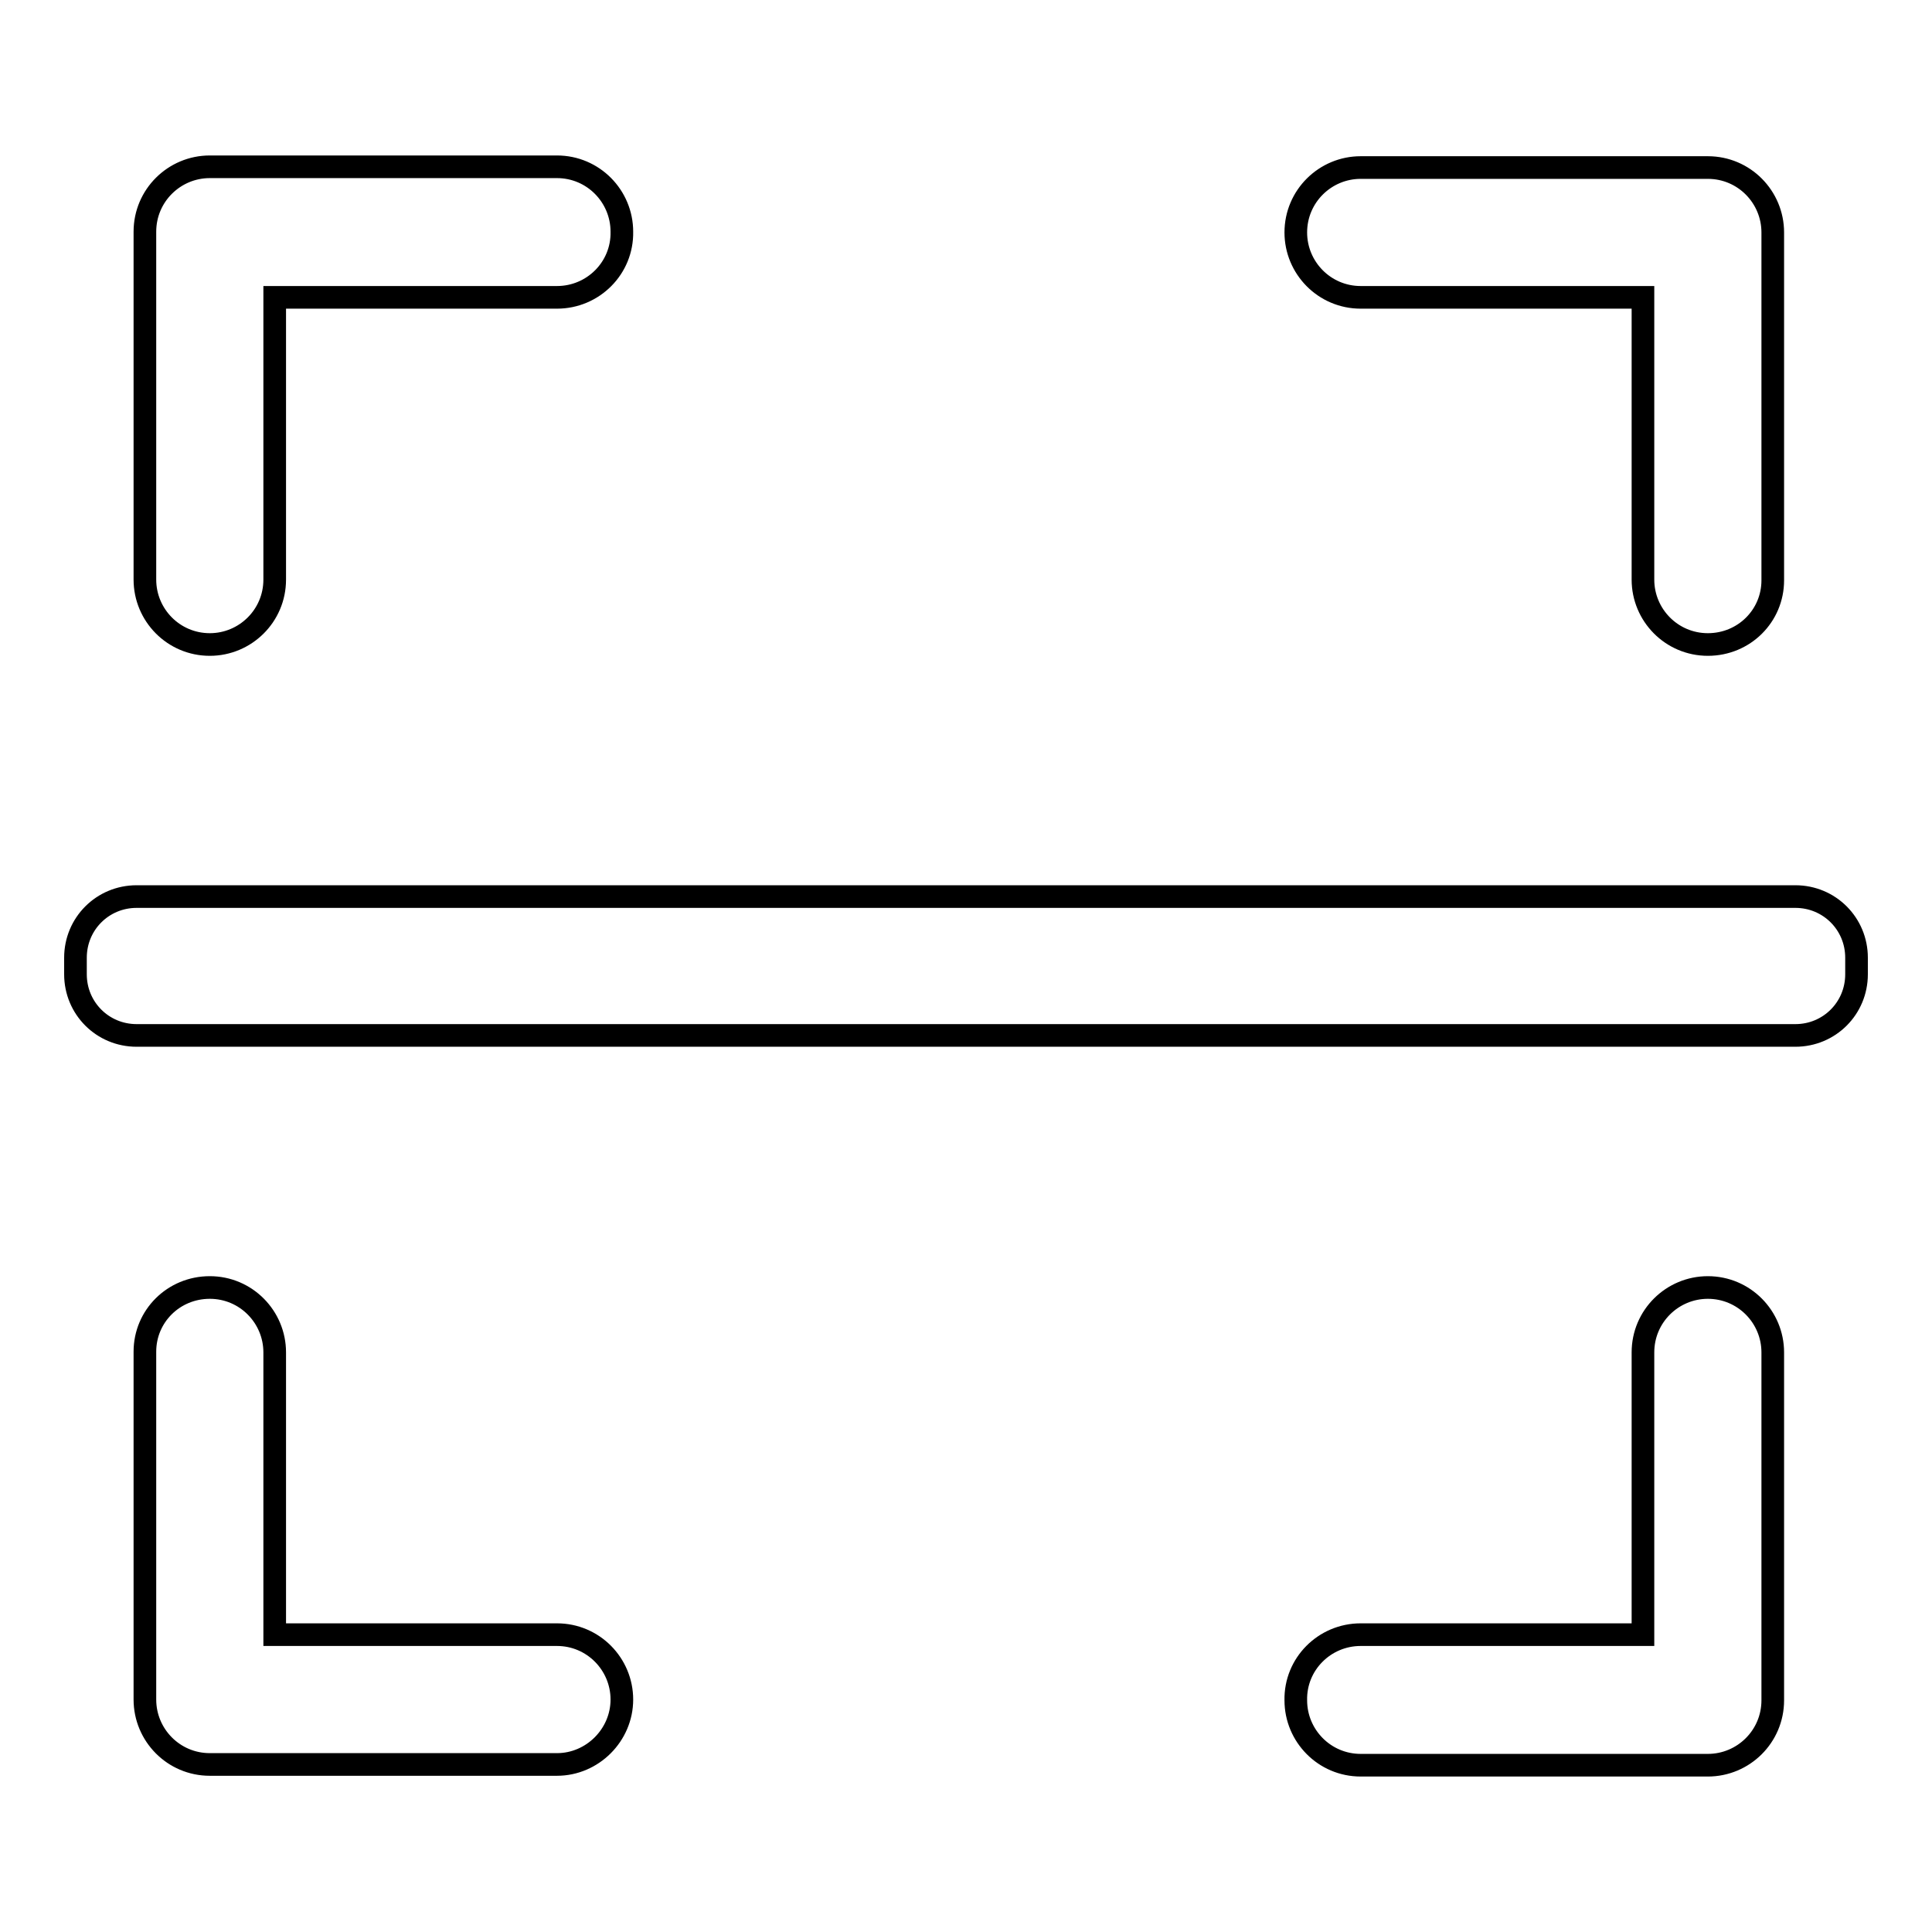 <?xml version="1.0" encoding="utf-8"?>
<!-- Svg Vector Icons : http://www.onlinewebfonts.com/icon -->
<!DOCTYPE svg PUBLIC "-//W3C//DTD SVG 1.1//EN" "http://www.w3.org/Graphics/SVG/1.1/DTD/svg11.dtd">
<svg version="1.1" xmlns="http://www.w3.org/2000/svg" xmlns:xlink="http://www.w3.org/1999/xlink" x="0px" y="0px" viewBox="0 0 256 256" enable-background="new 0 0 256 256" xml:space="preserve">
<g><g><path stroke-width="3" fill-opacity="0" stroke="#000000"  d="M246,129.1c0,4.5-3.6,8.1-8.1,8.1H18.1c-4.5,0-8.1-3.6-8.1-8.1v-2.2c0-4.5,3.6-8.1,8.1-8.1h219.8c4.5,0,8.1,3.6,8.1,8.1V129.1z"/><path stroke-width="3" fill-opacity="0" stroke="#000000"  d="M226.3,85.4c-4.8,0-8.6-3.9-8.6-8.6V39.4h-37.4c-4.8,0-8.6-3.9-8.6-8.6c0-4.8,3.9-8.6,8.6-8.6h46c4.8,0,8.6,3.9,8.6,8.6v46.1C234.9,81.6,231.1,85.4,226.3,85.4 M73.8,39.4H36.4v37.4c0,4.8-3.9,8.6-8.6,8.6c-4.8,0-8.6-3.9-8.6-8.6V30.7c0-4.8,3.9-8.6,8.6-8.6h46c4.8,0,8.6,3.9,8.6,8.6C82.5,35.5,78.6,39.4,73.8,39.4 M27.8,170.6c4.8,0,8.6,3.9,8.6,8.6v37.4h37.4c4.8,0,8.6,3.9,8.6,8.6s-3.9,8.6-8.6,8.6h-46c-4.8,0-8.6-3.9-8.6-8.6v-46.1C19.2,174.4,23,170.6,27.8,170.6 M180.3,216.6h37.4v-37.4c0-4.8,3.9-8.6,8.6-8.6c4.8,0,8.6,3.9,8.6,8.6v46.1c0,4.8-3.9,8.6-8.6,8.6h-46c-4.8,0-8.6-3.9-8.6-8.6C171.6,220.5,175.5,216.6,180.3,216.6L180.3,216.6z"/></g></g>
</svg>